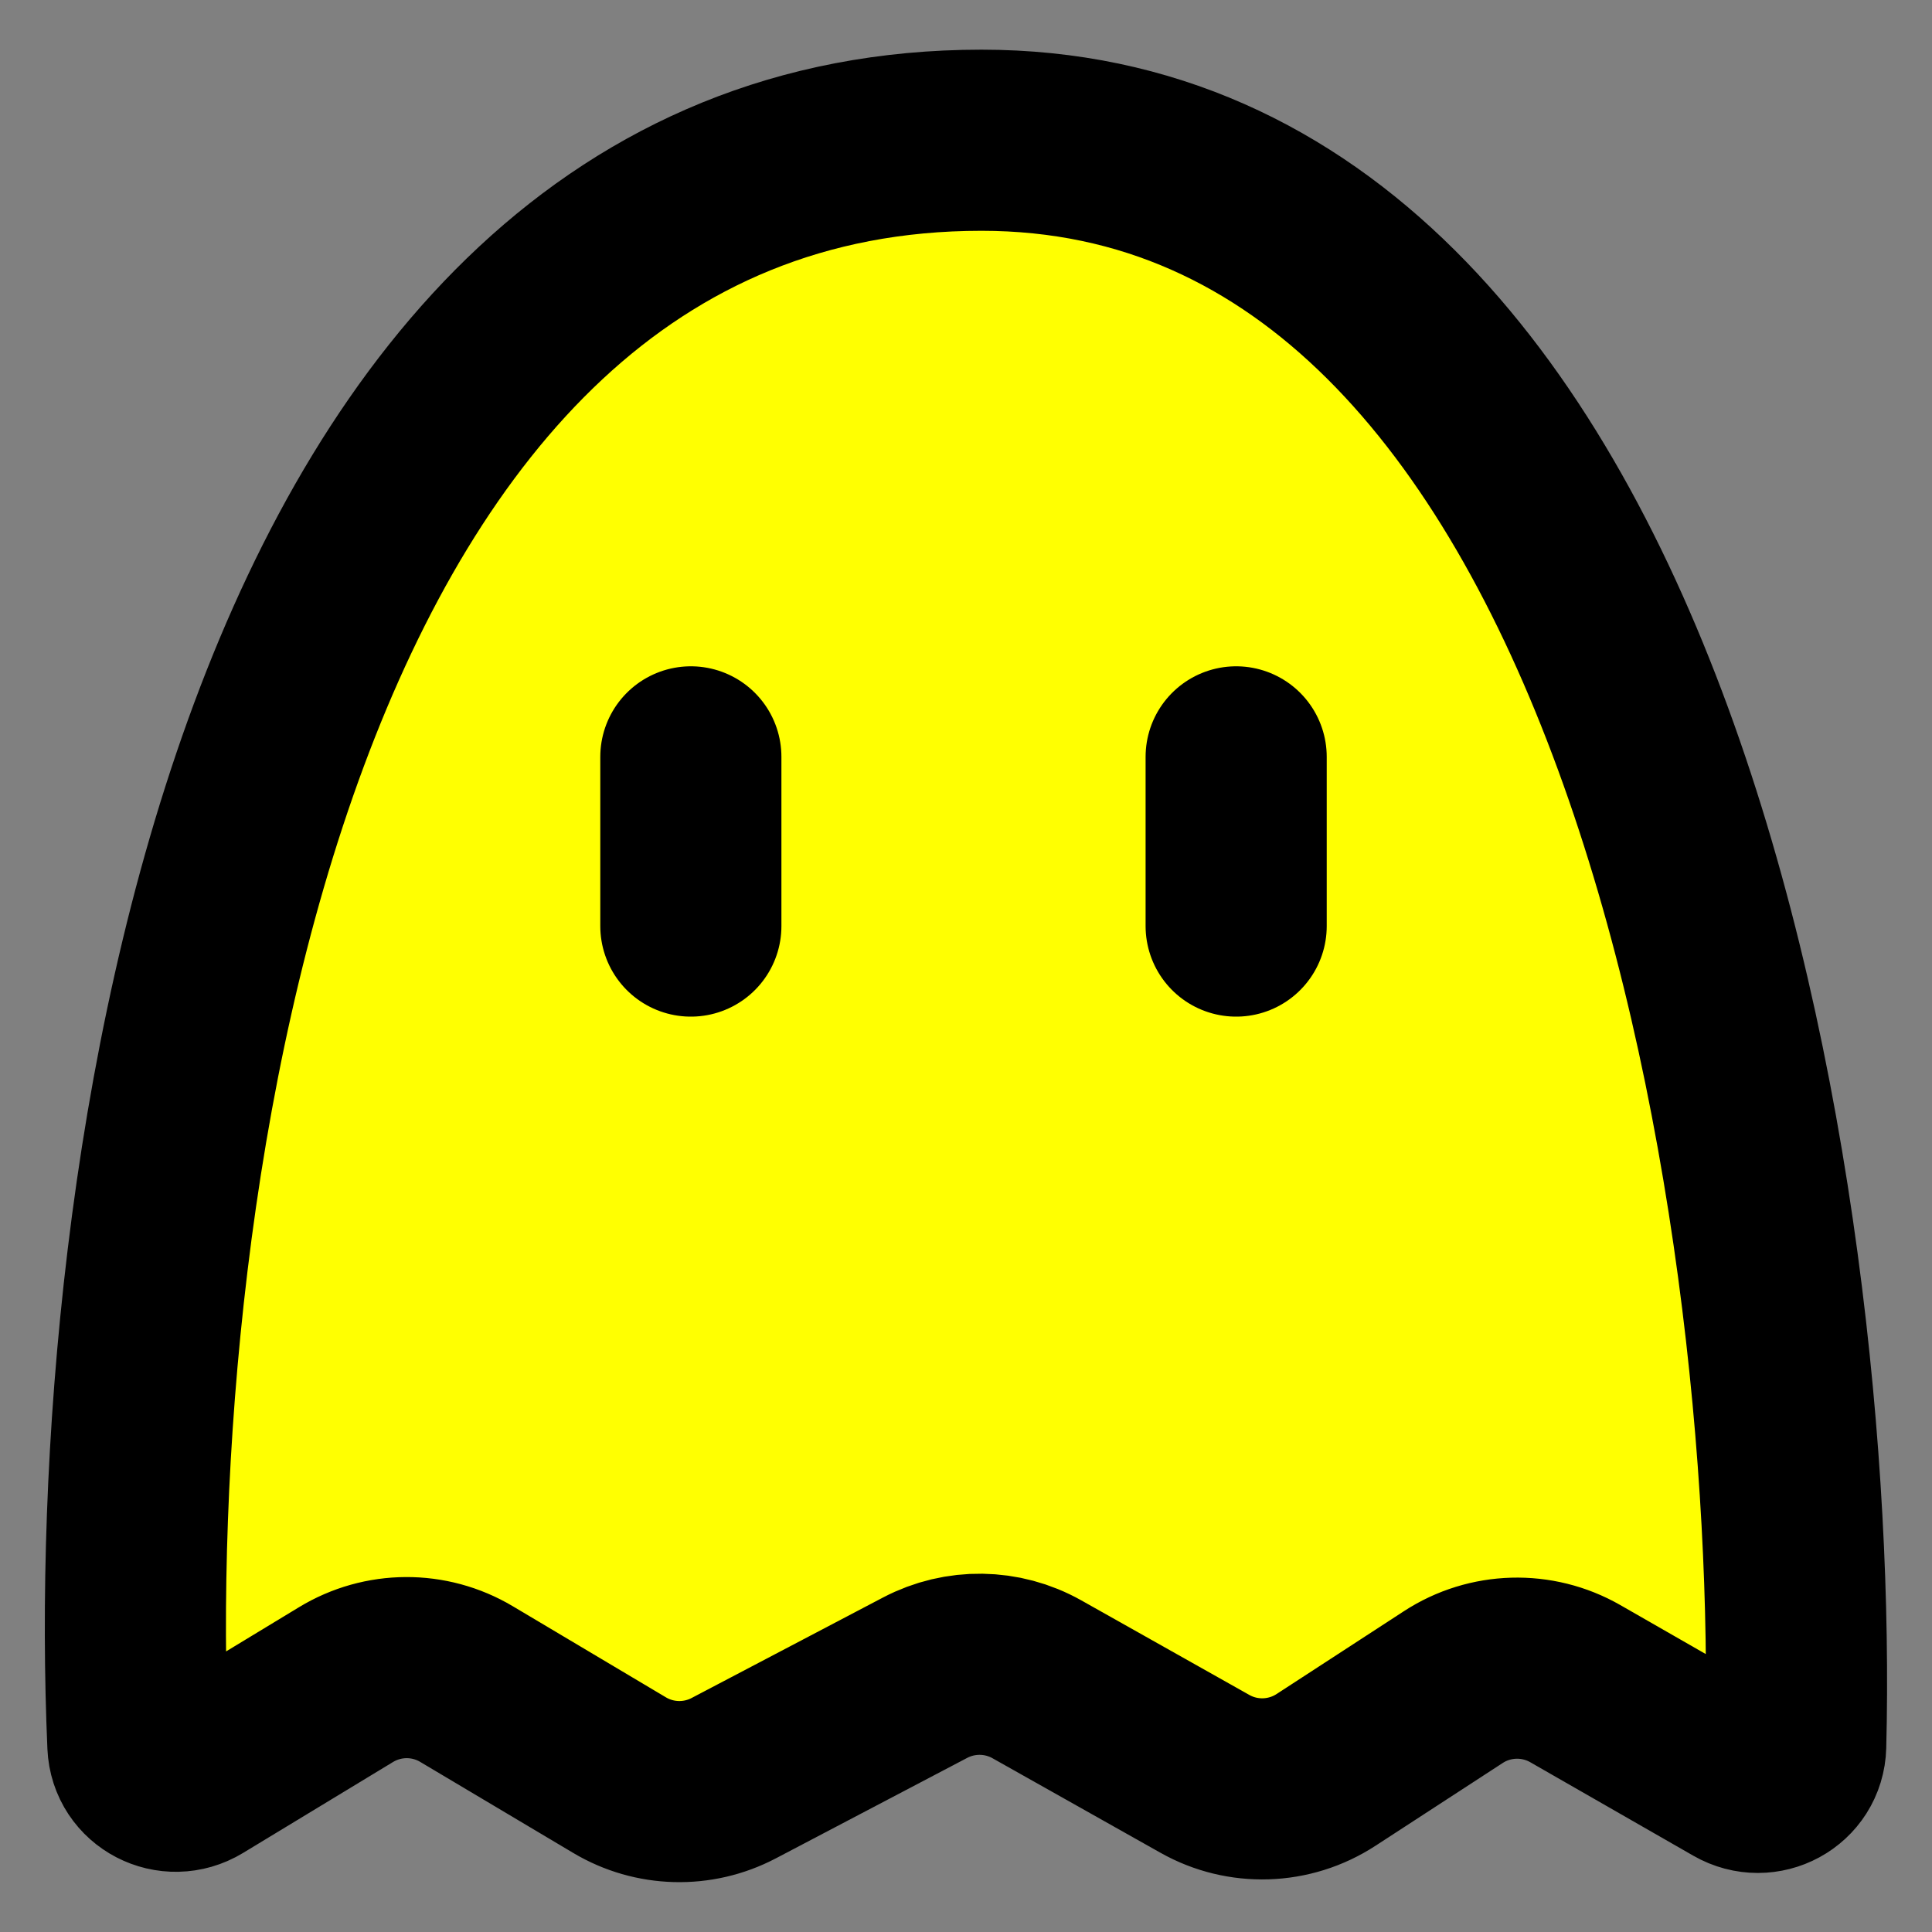 <svg width="24" height="24" viewBox="0 0 24 24" fill="none" xmlns="http://www.w3.org/2000/svg">
<rect x="0" y="0" width="24" height="24" fill="#808080" stroke="none"/>
<path d="M12.192 1.742C3.195 1.742 1.41 14.792 1.713 21.679C1.729 22.041 2.126 22.244 2.436 22.056L4.298 20.927C4.757 20.648 5.333 20.645 5.795 20.92L7.696 22.051C8.13 22.31 8.668 22.324 9.115 22.089L11.492 20.841C11.928 20.612 12.451 20.619 12.881 20.861L14.967 22.035C15.438 22.301 16.019 22.282 16.473 21.986L18.053 20.958C18.51 20.66 19.096 20.644 19.569 20.915L21.594 22.076C21.907 22.256 22.298 22.046 22.307 21.686C22.48 14.914 20.446 1.742 12.192 1.742Z" fill="#FFFF01"/>
<path d="M8.582 9.402V11.504M15.356 9.402V11.504M1.713 21.679C1.41 14.792 3.195 1.742 12.192 1.742C20.446 1.742 22.48 14.914 22.307 21.686C22.298 22.046 21.907 22.256 21.594 22.076L19.569 20.915C19.096 20.644 18.51 20.66 18.053 20.958L16.473 21.986C16.019 22.282 15.438 22.301 14.967 22.035L12.881 20.861C12.451 20.619 11.928 20.612 11.492 20.841L9.115 22.089C8.668 22.324 8.13 22.31 7.696 22.051L5.795 20.92C5.333 20.645 4.757 20.648 4.298 20.927L2.436 22.056C2.126 22.244 1.729 22.041 1.713 21.679Z" stroke="black" stroke-width="2.25" stroke-linecap="round" stroke-linejoin="round"/>
</svg>
